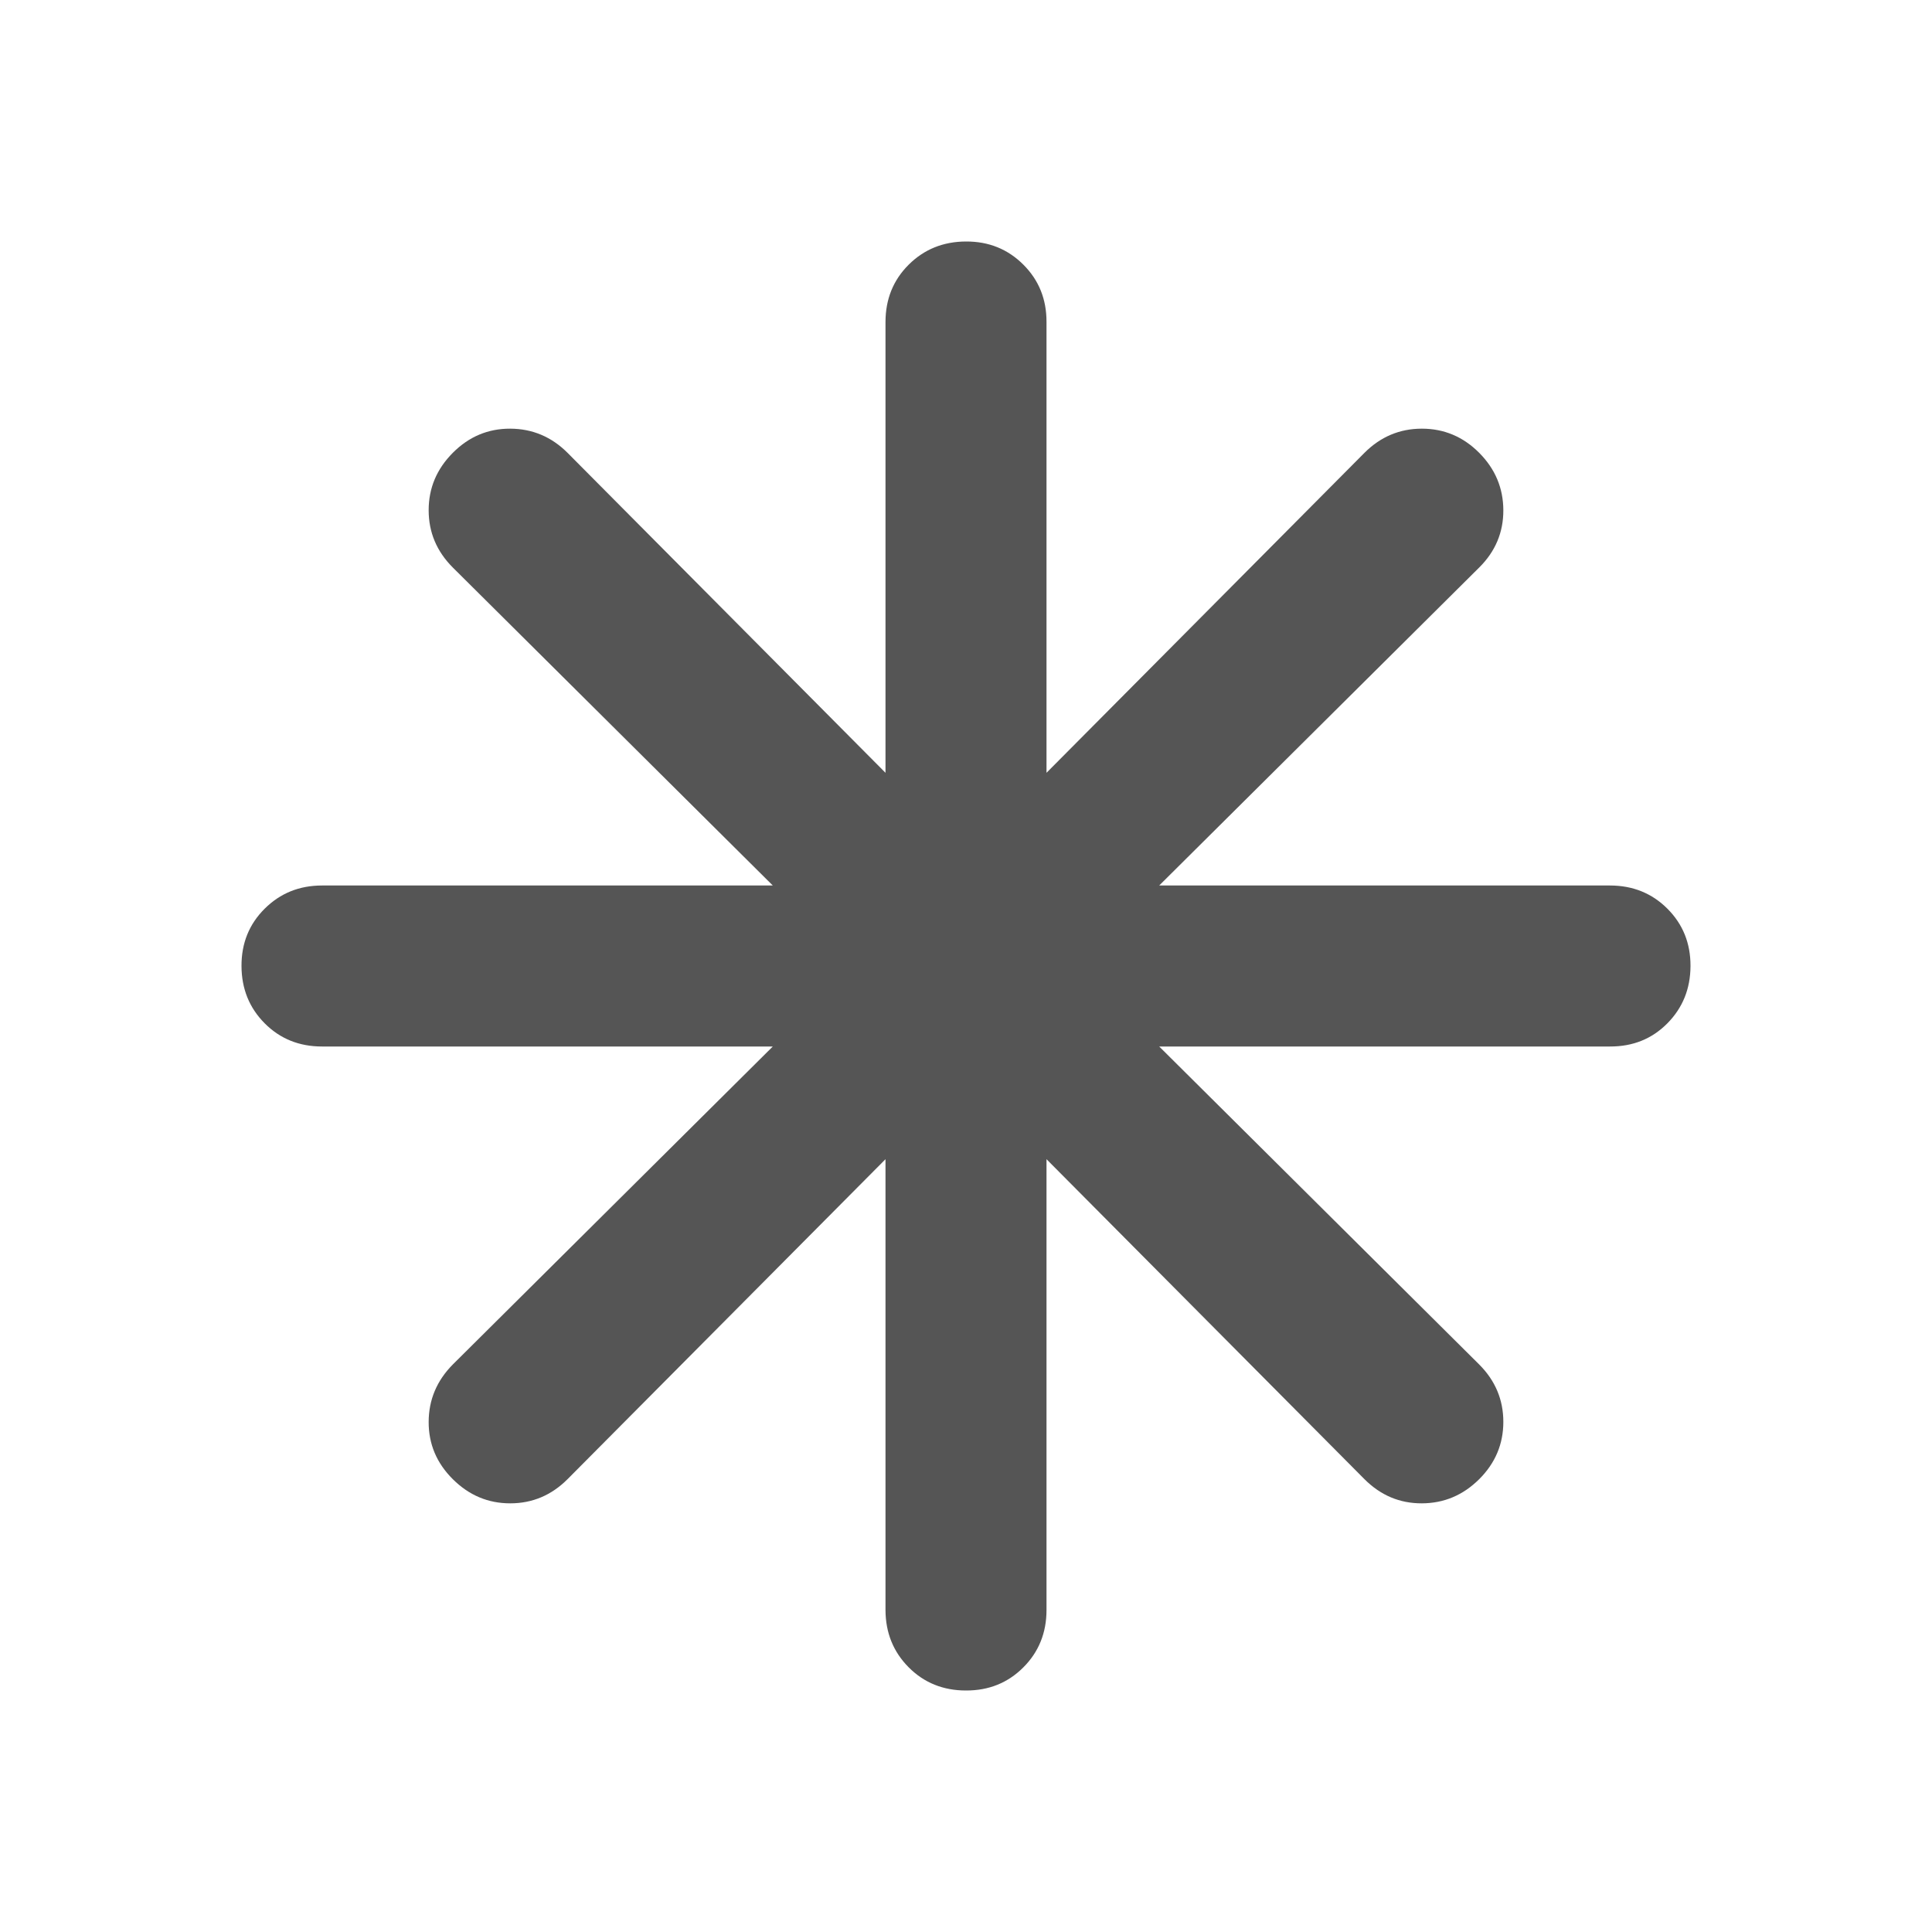 <svg width="24" height="24" viewBox="0 0 24 24" fill="none" xmlns="http://www.w3.org/2000/svg">
<path d="M12 21C11.717 21 11.479 20.904 11.288 20.712C11.097 20.52 11.001 20.283 11 20V14.4L7.05 18.375C6.85 18.575 6.613 18.675 6.338 18.675C6.063 18.675 5.826 18.575 5.625 18.375C5.424 18.175 5.324 17.938 5.325 17.663C5.326 17.388 5.426 17.151 5.625 16.95L9.6 13H4C3.717 13 3.479 12.904 3.288 12.712C3.097 12.52 3.001 12.283 3 12C2.999 11.717 3.095 11.48 3.288 11.288C3.481 11.096 3.718 11 4 11H9.6L5.625 7.05C5.425 6.85 5.325 6.613 5.325 6.338C5.325 6.063 5.425 5.826 5.625 5.625C5.825 5.424 6.063 5.324 6.338 5.325C6.613 5.326 6.851 5.426 7.05 5.625L11 9.6V4C11 3.717 11.096 3.479 11.288 3.288C11.48 3.097 11.717 3.001 12 3C12.283 2.999 12.52 3.095 12.713 3.288C12.906 3.481 13.001 3.718 13 4V9.6L16.95 5.625C17.15 5.425 17.388 5.325 17.663 5.325C17.938 5.325 18.176 5.425 18.375 5.625C18.574 5.825 18.674 6.063 18.675 6.338C18.676 6.613 18.576 6.851 18.375 7.05L14.4 11H20C20.283 11 20.521 11.096 20.713 11.288C20.905 11.48 21.001 11.717 21 12C20.999 12.283 20.903 12.52 20.712 12.713C20.521 12.906 20.283 13.001 20 13H14.4L18.375 16.95C18.575 17.15 18.675 17.388 18.675 17.663C18.675 17.938 18.575 18.176 18.375 18.375C18.175 18.574 17.938 18.674 17.663 18.675C17.388 18.676 17.151 18.576 16.95 18.375L13 14.4V20C13 20.283 12.904 20.521 12.712 20.713C12.52 20.905 12.283 21.001 12 21Z" fill="#555555"/>
</svg>
